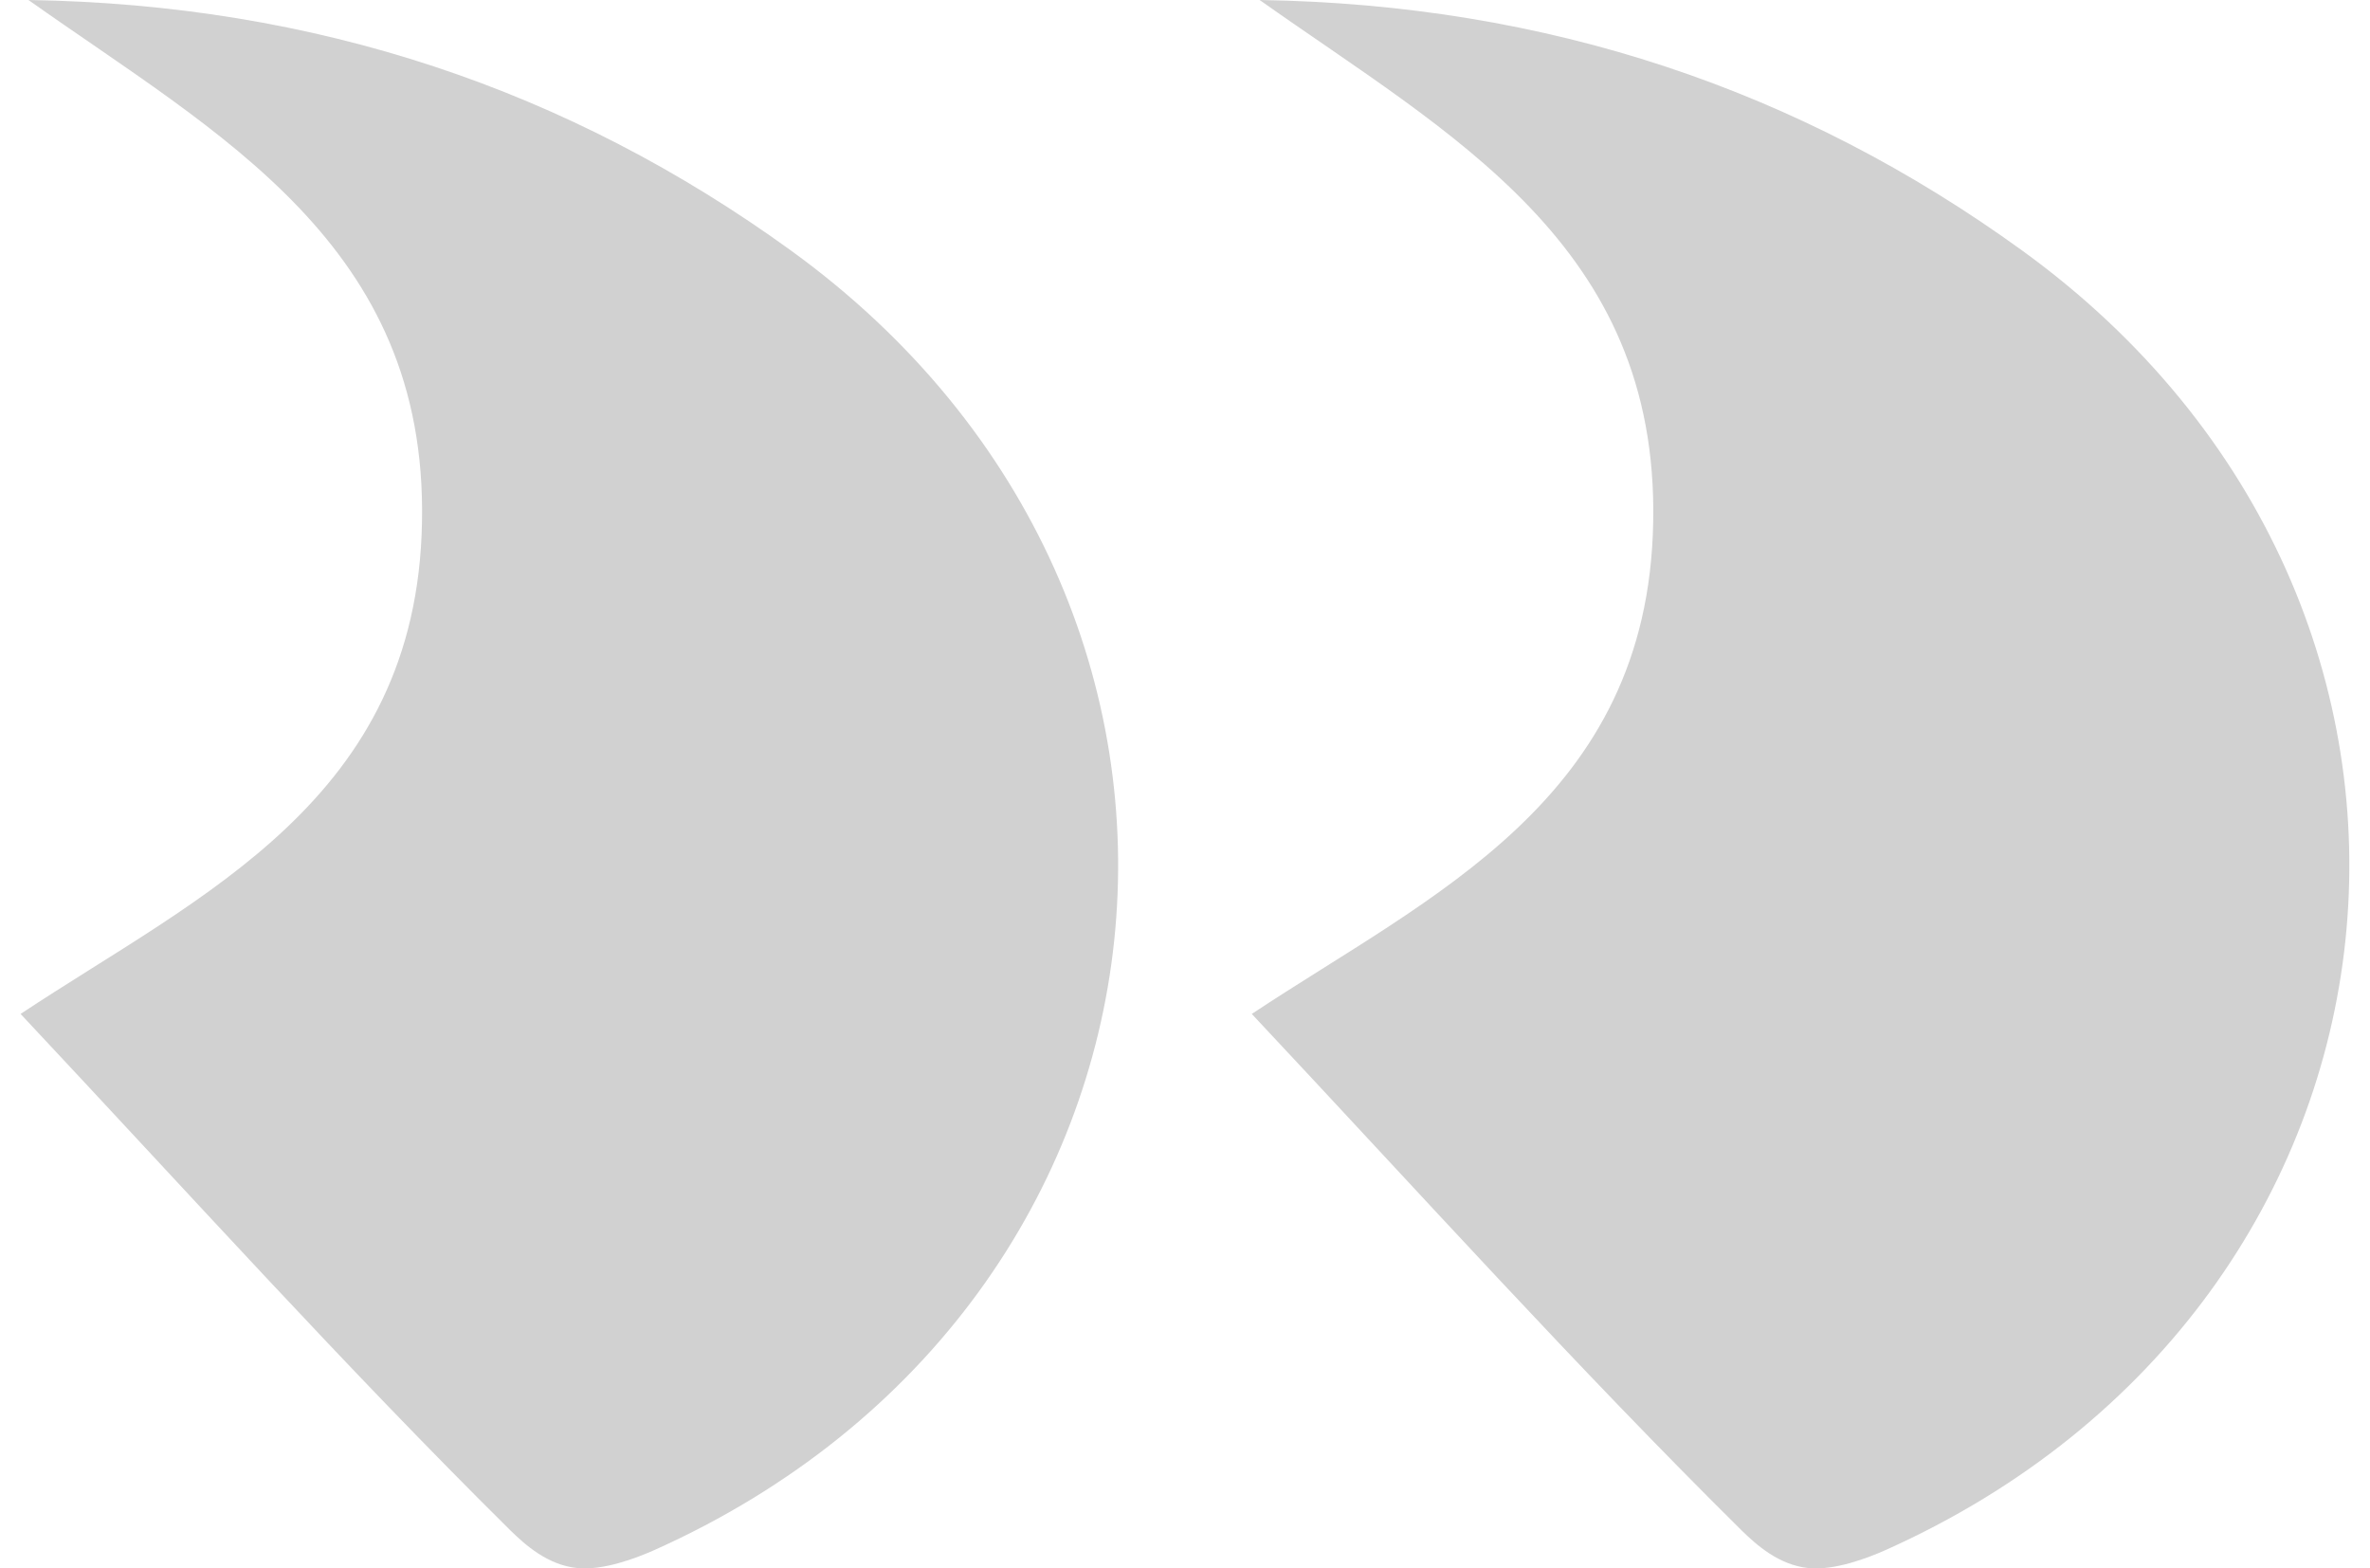<?xml version="1.0" encoding="UTF-8"?><svg xmlns="http://www.w3.org/2000/svg" id="Layer_1" data-name="Layer 1" viewBox="0 0 68.17 45.91" aria-hidden="true" style="fill:url(#CerosGradient_id2b870db2b);" width="68px" height="45px">
  <defs><linearGradient class="cerosgradient" data-cerosgradient="true" id="CerosGradient_id2b870db2b" gradientUnits="userSpaceOnUse" x1="50%" y1="100%" x2="50%" y2="0%"><stop offset="0%" stop-color="#D1D1D1"/><stop offset="100%" stop-color="#D1D1D1"/></linearGradient><linearGradient/>
    <style>
      .cls-1 {
        fill: #45d6d6;
        stroke-width: 0px;
      }
    </style>
  </defs>
  <path class="cls-1" d="M0,29.68c4.95,5.28,9.51,10.34,14.34,15.12.44.43,1.09,1.01,1.95,1.1.76.08,1.73-.29,2.27-.53,16.2-7.26,18.34-27.63,4-38.03C16.03,2.61,8.64.13.23,0c5.58,3.95,11.68,7.15,11.52,15.29-.15,8.14-6.52,10.92-11.75,14.39Z" style="fill:url(#CerosGradient_id2b870db2b);"/>
  <path class="cls-1" d="M36.04,29.68c4.95,5.28,9.51,10.34,14.34,15.12.44.43,1.09,1.01,1.95,1.1.76.08,1.73-.29,2.27-.53,16.2-7.26,18.34-27.63,4-38.03C52.07,2.61,44.68.13,36.27,0c5.58,3.95,11.68,7.15,11.52,15.29-.15,8.14-6.52,10.92-11.75,14.39Z" style="fill:url(#CerosGradient_id2b870db2b);"/>
</svg>